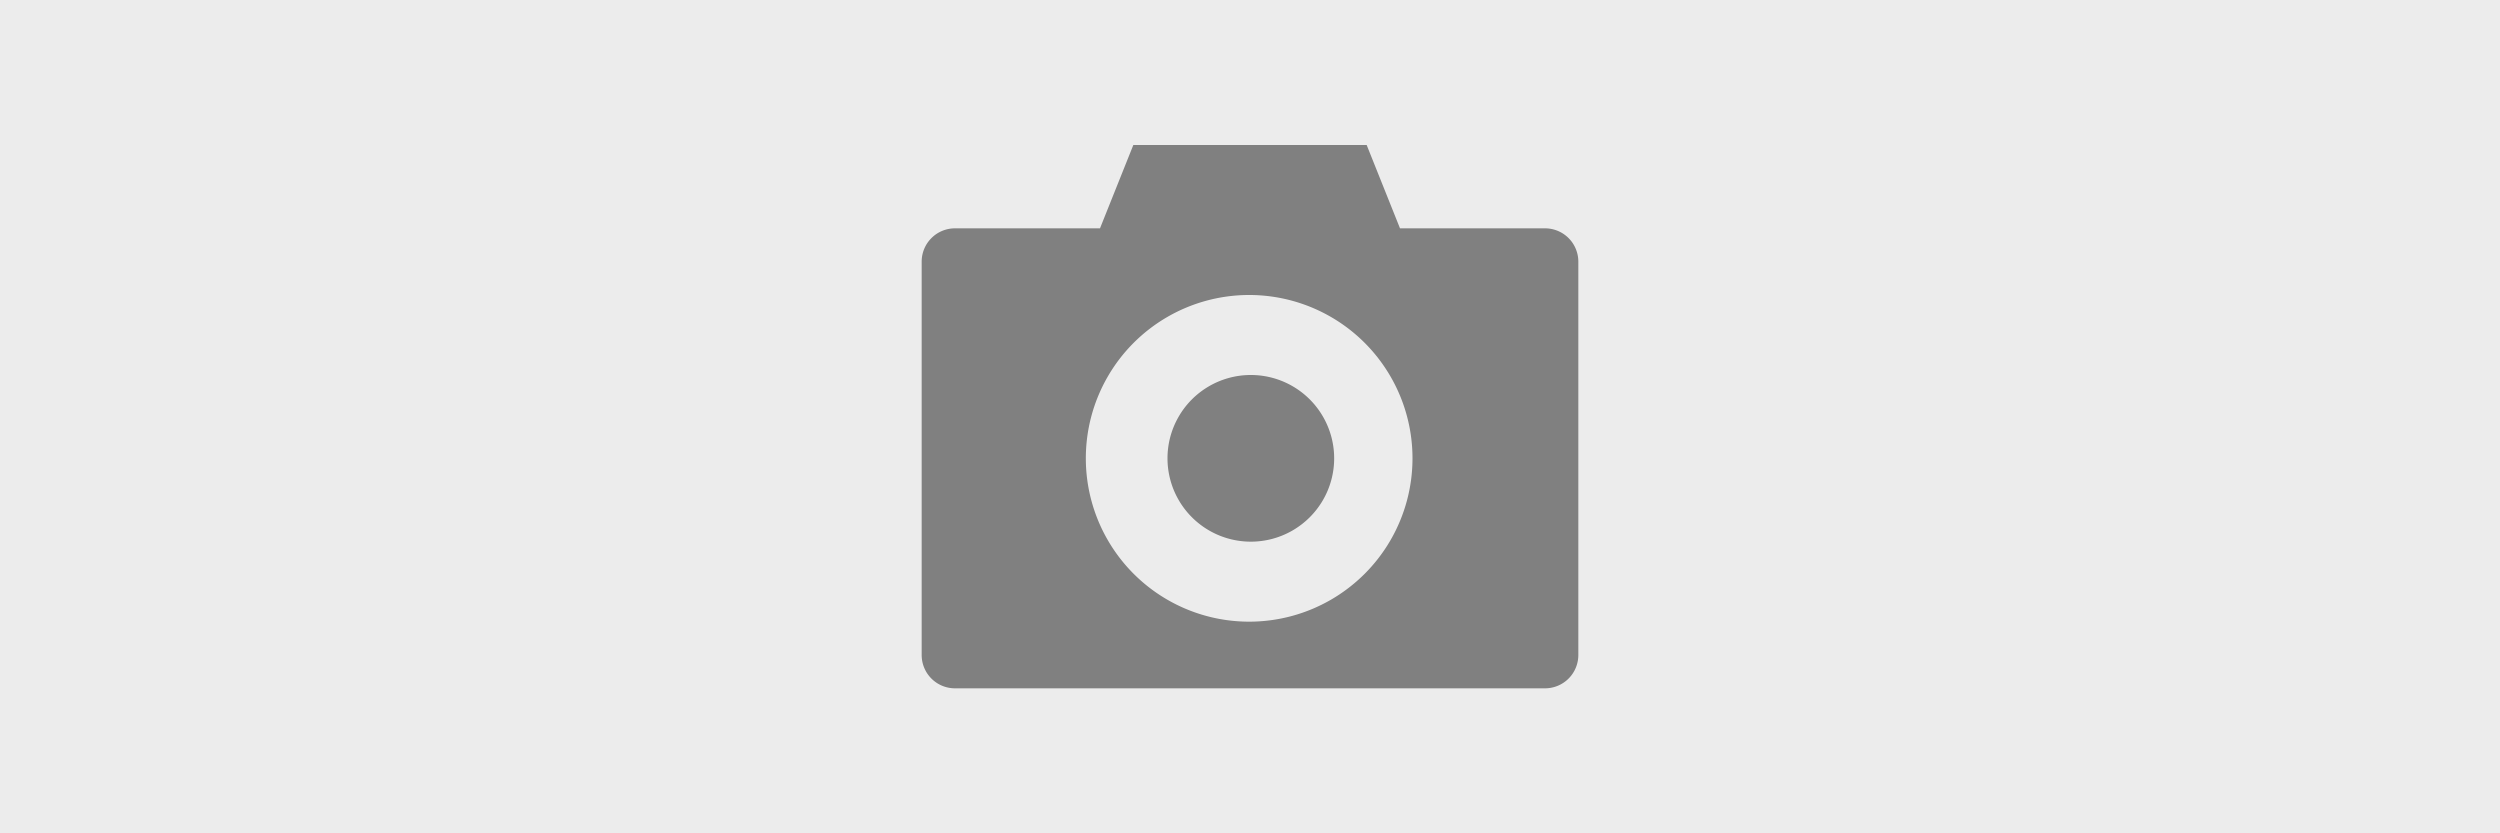 <svg xmlns="http://www.w3.org/2000/svg" height="50" width="150">
  <path d="M0 0h150v50H0z" fill="#ececec"/>
  <path d="M57.3 13.7a2 2 0 0 0-2 2v23.6a2 2 0 0 0 2 2h35.4a2 2 0 0 0 2-2V15.7a2 2 0 0 0-2-2H84l-2-5H68l-2 5zm17.7 4a9.8 9.8 0 1 1-.1 0zm0 4.8a5 5 0 1 0 .1 0z" fill="gray"/>
</svg>
